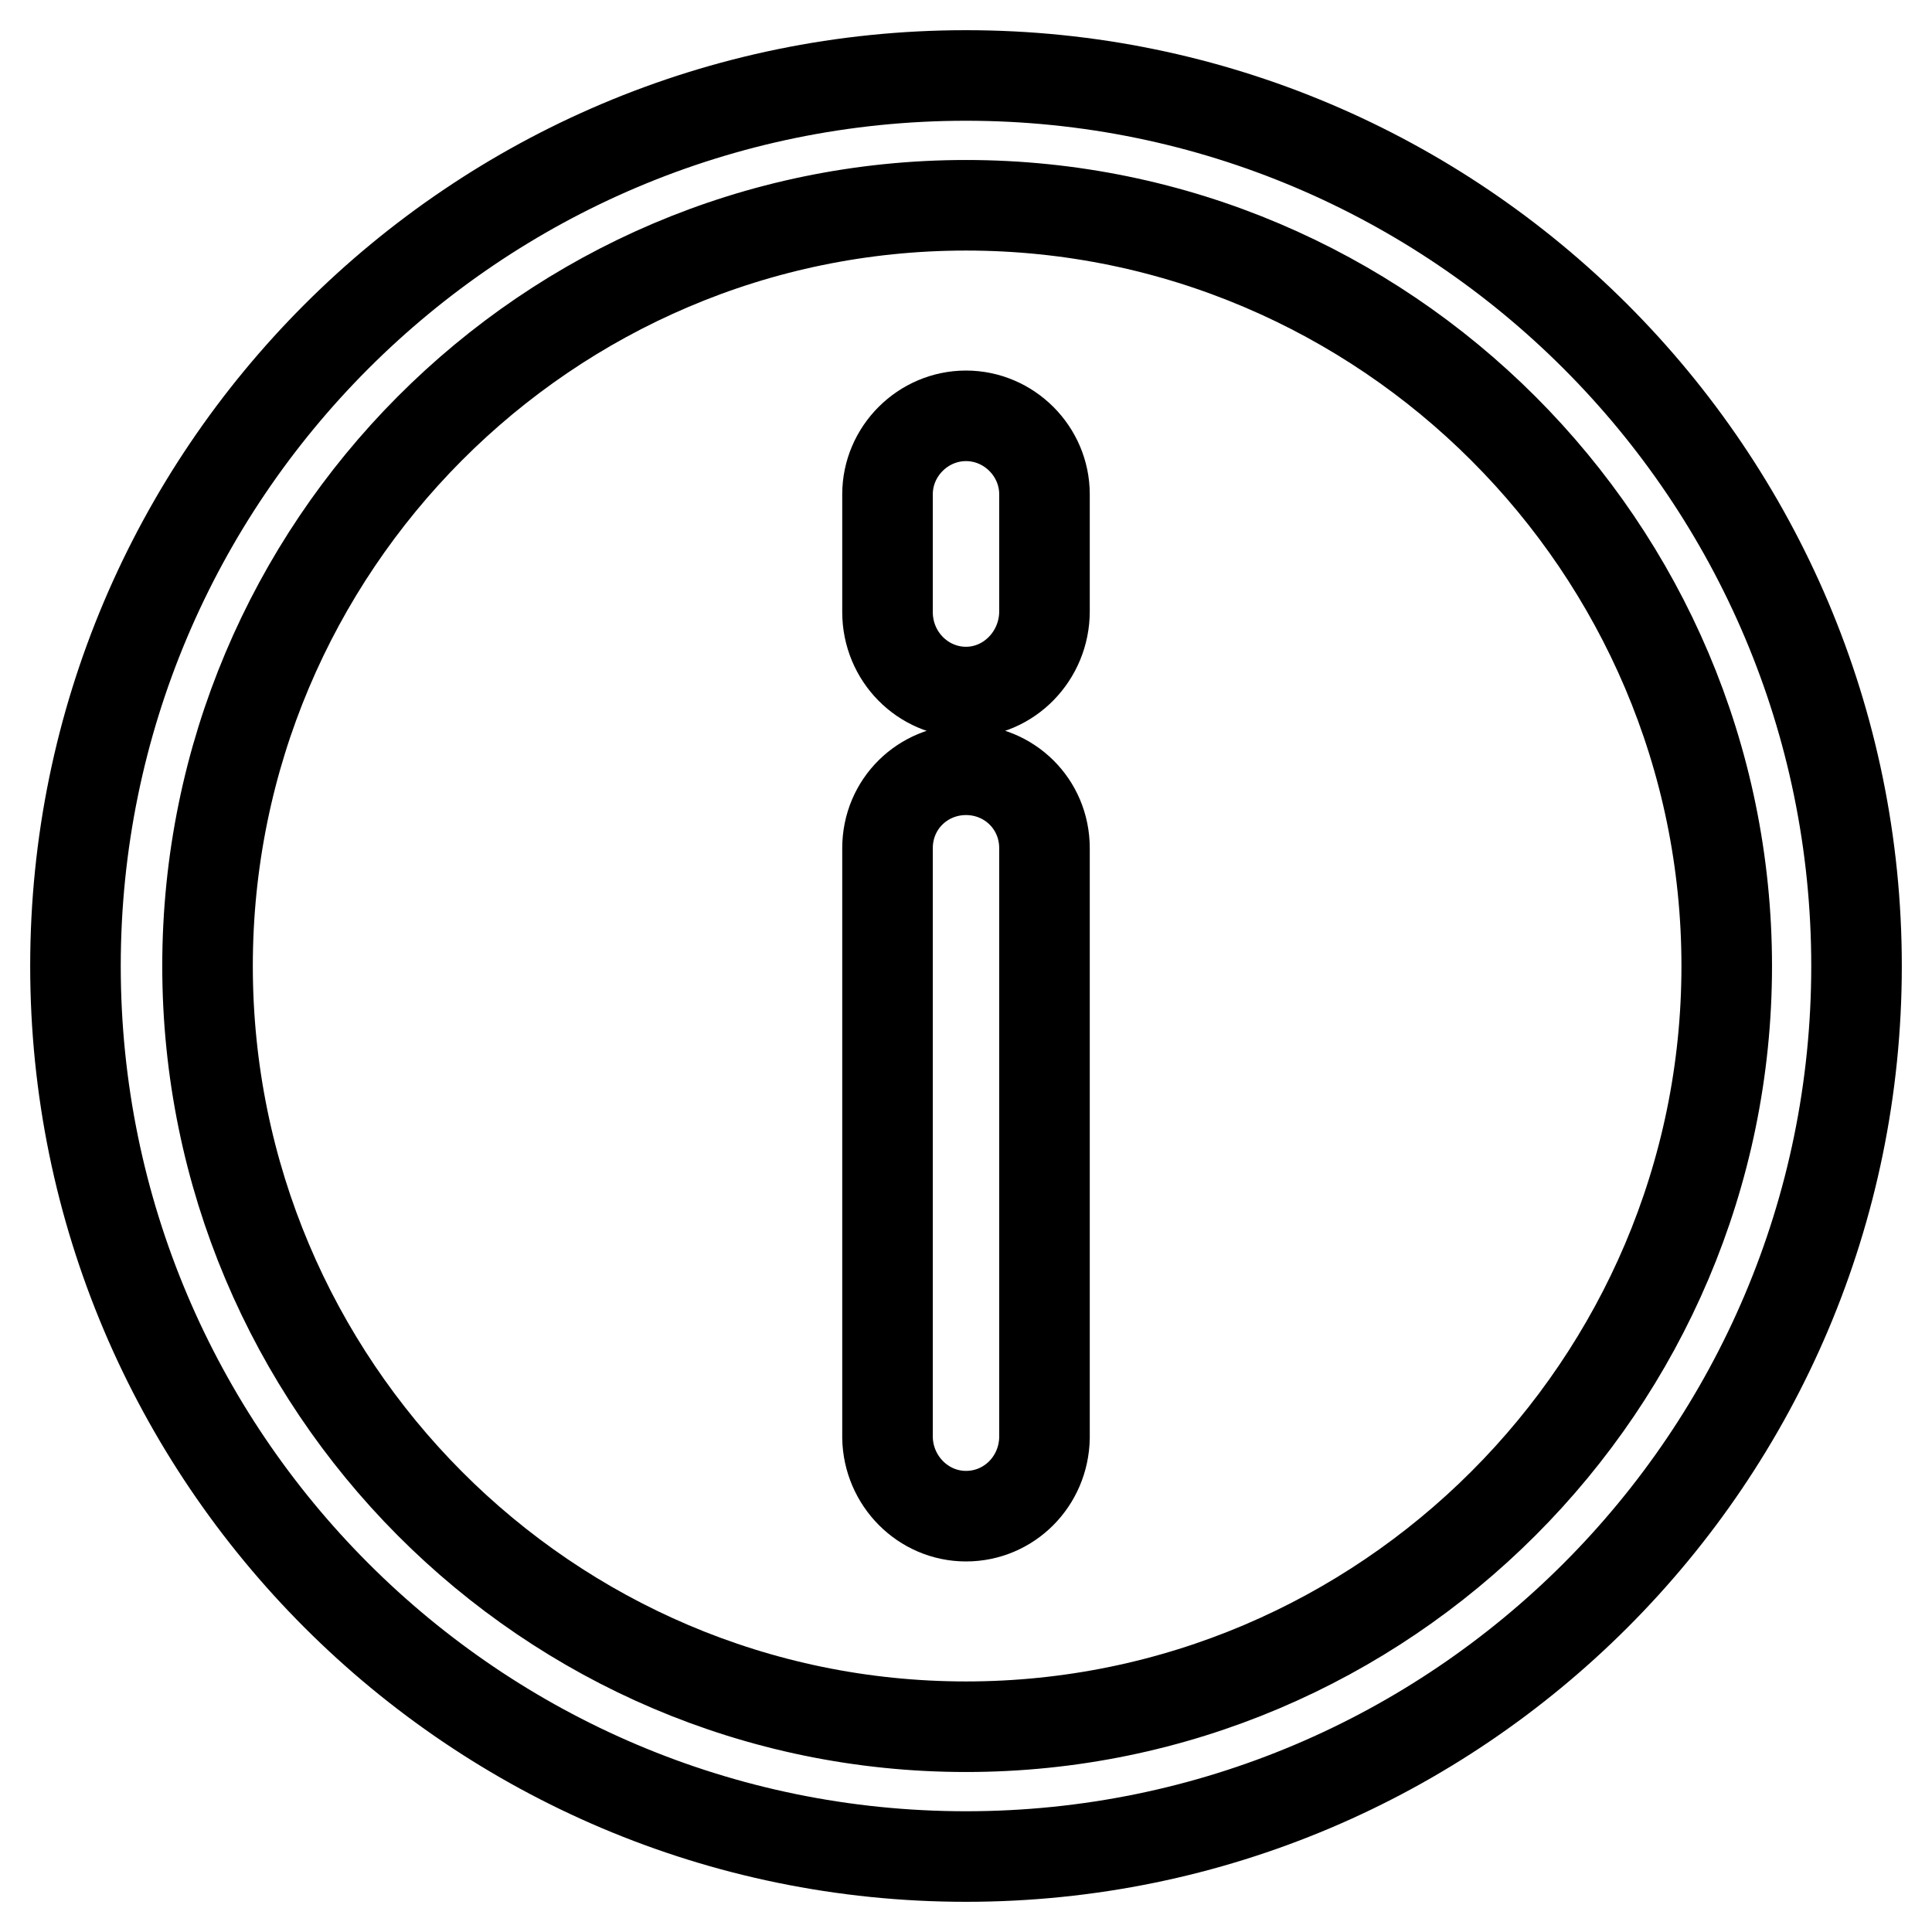 <?xml version="1.0" encoding="utf-8"?>
<!-- Svg Vector Icons : http://www.onlinewebfonts.com/icon -->
<!DOCTYPE svg PUBLIC "-//W3C//DTD SVG 1.1//EN" "http://www.w3.org/Graphics/SVG/1.1/DTD/svg11.dtd">
<svg version="1.1" xmlns="http://www.w3.org/2000/svg" xmlns:xlink="http://www.w3.org/1999/xlink" x="0px" y="0px" viewBox="0 0 256 256" enable-background="new 0 0 256 256" xml:space="preserve">
<g> <path stroke-width="12" fill-opacity="0" stroke="#000000"  d="M128,246c-65.1,0-118-52.9-118-118C10,62.9,62.9,10,128,10c65.1,0,118,52.9,118,118 C246,193.1,193.1,246,128,246z M128,27.2C72.5,27.2,27.5,72.5,27.5,128S72.5,228.8,128,228.8S228.8,183.5,228.8,128 S183.5,27.2,128,27.2z M128,200.9c-5.7,0-10.3-4.7-10.4-10.4v-78.1c0-5.9,4.7-10.4,10.4-10.4s10.4,4.5,10.4,10.4v78.1 C138.3,196.3,133.7,200.9,128,200.9z M128,91.7c-5.7,0-10.4-4.7-10.4-10.6V65.5c0-5.7,4.7-10.4,10.4-10.4s10.4,4.7,10.4,10.4V81 C138.4,86.9,133.7,91.7,128,91.7z"/></g>
</svg>